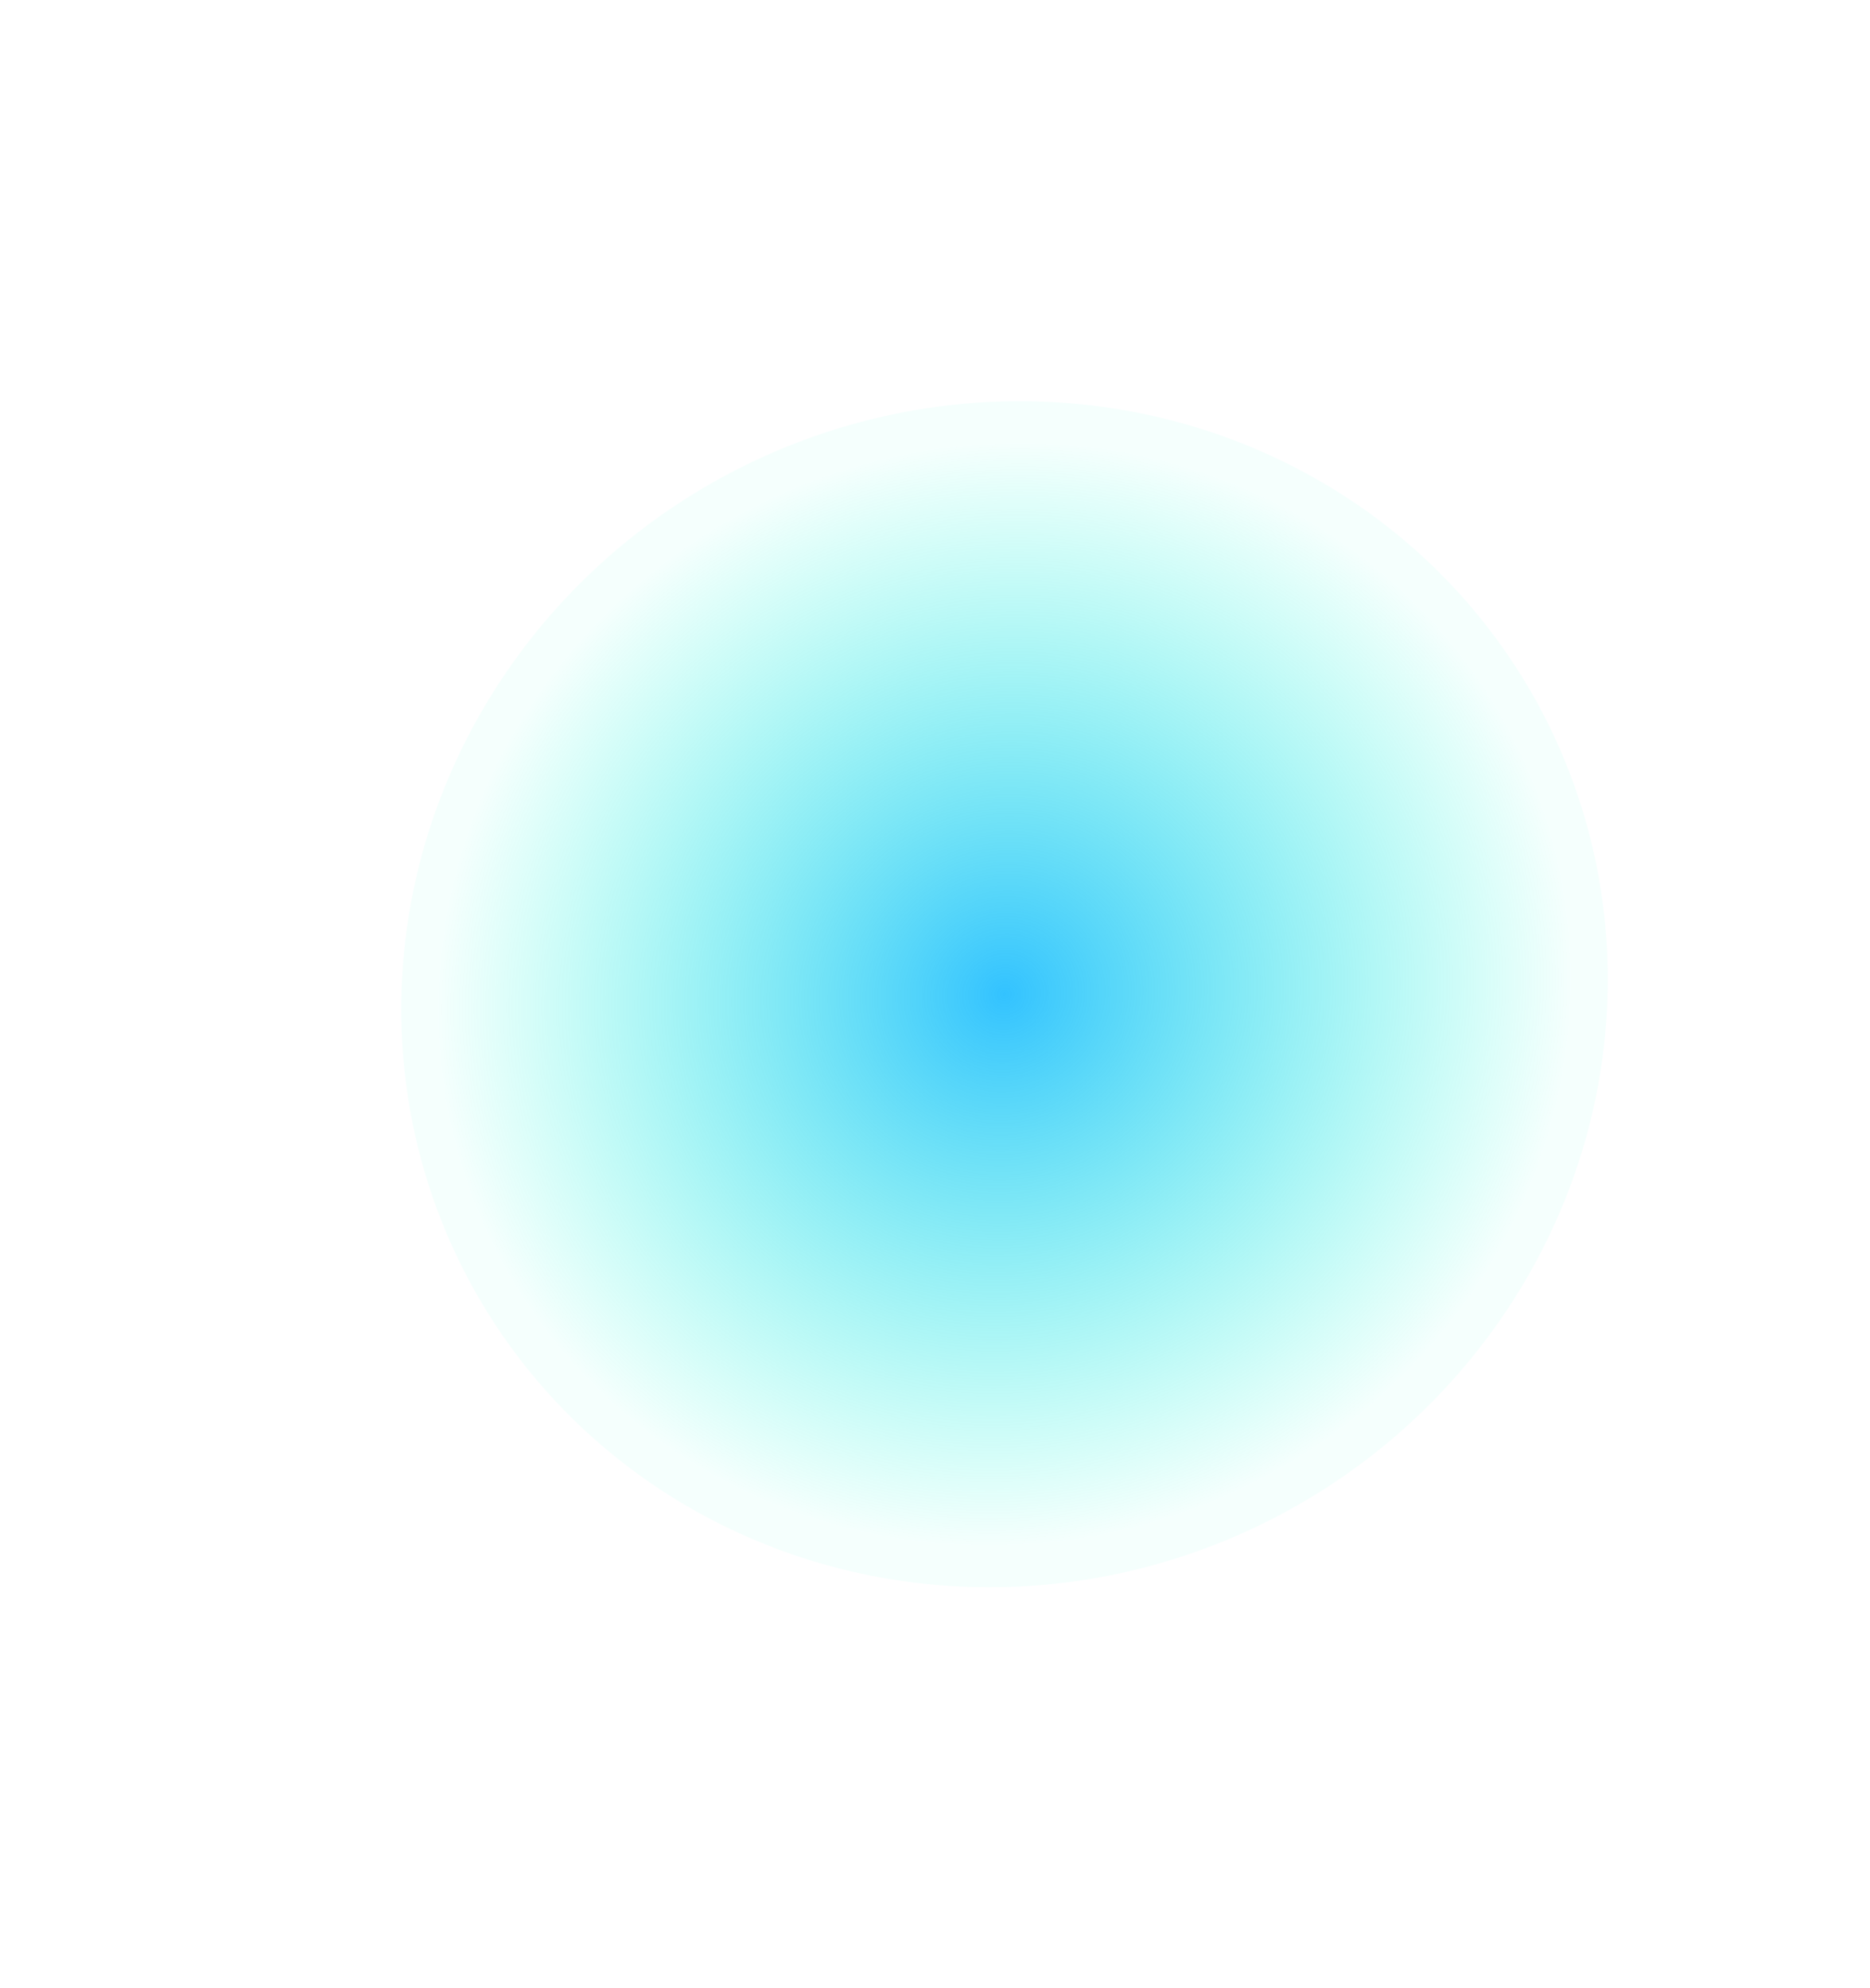 <?xml version="1.0" encoding="UTF-8"?> <svg xmlns="http://www.w3.org/2000/svg" width="934" height="993" viewBox="0 0 934 993" fill="none"> <g filter="url(#filter0_f_619_1313)"> <ellipse cx="501.72" cy="496.627" rx="294.223" ry="303.261" transform="rotate(-117.922 501.72 496.627)" fill="url(#paint0_radial_619_1313)" fill-opacity="0.8"></ellipse> </g> <defs> <filter id="filter0_f_619_1313" x="0.354" y="0.343" width="1002.73" height="992.568" filterUnits="userSpaceOnUse" color-interpolation-filters="sRGB"> <feFlood flood-opacity="0" result="BackgroundImageFix"></feFlood> <feBlend mode="normal" in="SourceGraphic" in2="BackgroundImageFix" result="shape"></feBlend> <feGaussianBlur stdDeviation="100" result="effect1_foregroundBlur_619_1313"></feGaussianBlur> </filter> <radialGradient id="paint0_radial_619_1313" cx="0" cy="0" r="1" gradientUnits="userSpaceOnUse" gradientTransform="translate(501.72 496.627) rotate(90) scale(303.261 294.223)"> <stop stop-color="#00B3FF"></stop> <stop offset="0.936" stop-color="#00FFD1" stop-opacity="0.05"></stop> </radialGradient> </defs> </svg> 